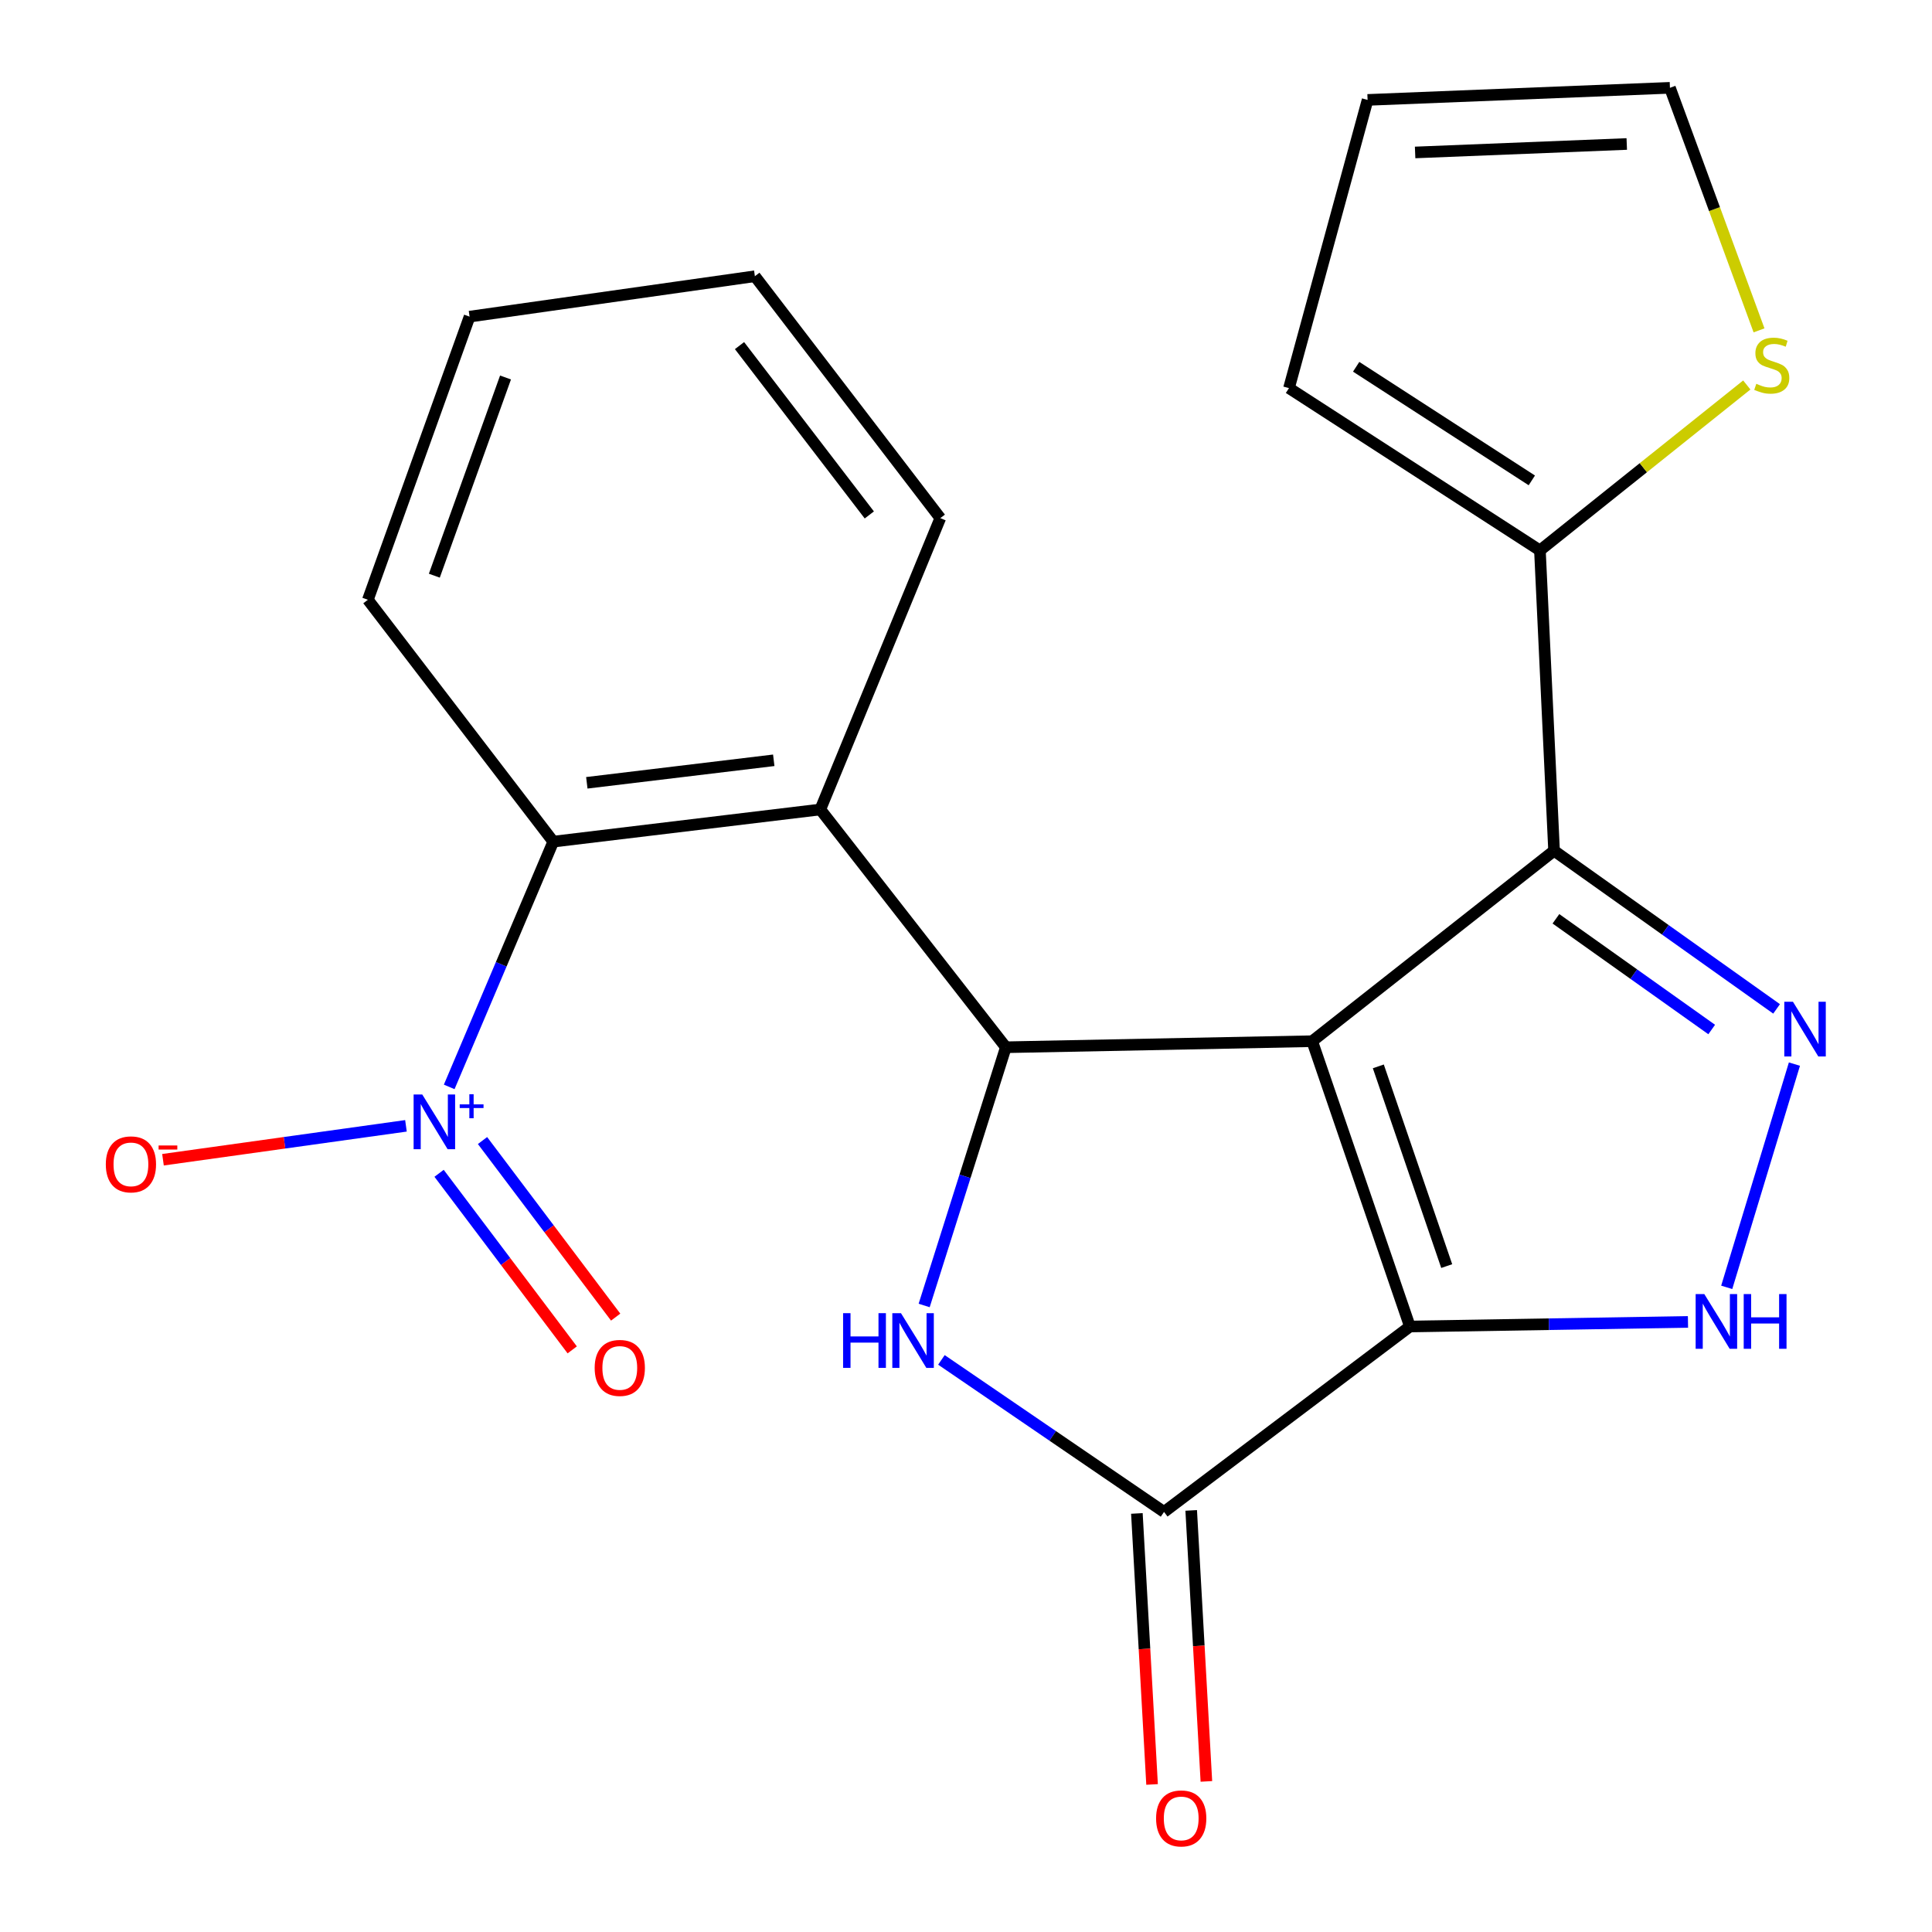 <?xml version='1.0' encoding='iso-8859-1'?>
<svg version='1.1' baseProfile='full'
              xmlns='http://www.w3.org/2000/svg'
                      xmlns:rdkit='http://www.rdkit.org/xml'
                      xmlns:xlink='http://www.w3.org/1999/xlink'
                  xml:space='preserve'
width='1000px' height='1000px' viewBox='0 0 1000 1000'>
<!-- END OF HEADER -->
<rect style='opacity:1.0;fill:#FFFFFF;stroke:none' width='1000' height='1000' x='0' y='0'> </rect>
<path class='bond-0' d='M 679.189,538.924 L 729.764,686.597' style='fill:none;fill-rule:evenodd;stroke:#000000;stroke-width:6px;stroke-linecap:butt;stroke-linejoin:miter;stroke-opacity:1' />
<path class='bond-0' d='M 713.414,551.952 L 748.817,655.323' style='fill:none;fill-rule:evenodd;stroke:#000000;stroke-width:6px;stroke-linecap:butt;stroke-linejoin:miter;stroke-opacity:1' />
<path class='bond-1' d='M 679.189,538.924 L 520.628,542.053' style='fill:none;fill-rule:evenodd;stroke:#000000;stroke-width:6px;stroke-linecap:butt;stroke-linejoin:miter;stroke-opacity:1' />
<path class='bond-2' d='M 679.189,538.924 L 804.383,440.34' style='fill:none;fill-rule:evenodd;stroke:#000000;stroke-width:6px;stroke-linecap:butt;stroke-linejoin:miter;stroke-opacity:1' />
<path class='bond-5' d='M 729.764,686.597 L 602.505,782.569' style='fill:none;fill-rule:evenodd;stroke:#000000;stroke-width:6px;stroke-linecap:butt;stroke-linejoin:miter;stroke-opacity:1' />
<path class='bond-6' d='M 729.764,686.597 L 801.73,685.405' style='fill:none;fill-rule:evenodd;stroke:#000000;stroke-width:6px;stroke-linecap:butt;stroke-linejoin:miter;stroke-opacity:1' />
<path class='bond-6' d='M 801.73,685.405 L 873.697,684.213' style='fill:none;fill-rule:evenodd;stroke:#0000FF;stroke-width:6px;stroke-linecap:butt;stroke-linejoin:miter;stroke-opacity:1' />
<path class='bond-4' d='M 520.628,542.053 L 499.485,608.884' style='fill:none;fill-rule:evenodd;stroke:#000000;stroke-width:6px;stroke-linecap:butt;stroke-linejoin:miter;stroke-opacity:1' />
<path class='bond-4' d='M 499.485,608.884 L 478.342,675.715' style='fill:none;fill-rule:evenodd;stroke:#0000FF;stroke-width:6px;stroke-linecap:butt;stroke-linejoin:miter;stroke-opacity:1' />
<path class='bond-8' d='M 520.628,542.053 L 424.594,418.986' style='fill:none;fill-rule:evenodd;stroke:#000000;stroke-width:6px;stroke-linecap:butt;stroke-linejoin:miter;stroke-opacity:1' />
<path class='bond-3' d='M 804.383,440.34 L 861.972,481.271' style='fill:none;fill-rule:evenodd;stroke:#000000;stroke-width:6px;stroke-linecap:butt;stroke-linejoin:miter;stroke-opacity:1' />
<path class='bond-3' d='M 861.972,481.271 L 919.561,522.202' style='fill:none;fill-rule:evenodd;stroke:#0000FF;stroke-width:6px;stroke-linecap:butt;stroke-linejoin:miter;stroke-opacity:1' />
<path class='bond-3' d='M 805.347,475.57 L 845.659,504.222' style='fill:none;fill-rule:evenodd;stroke:#000000;stroke-width:6px;stroke-linecap:butt;stroke-linejoin:miter;stroke-opacity:1' />
<path class='bond-3' d='M 845.659,504.222 L 885.972,532.874' style='fill:none;fill-rule:evenodd;stroke:#0000FF;stroke-width:6px;stroke-linecap:butt;stroke-linejoin:miter;stroke-opacity:1' />
<path class='bond-10' d='M 804.383,440.34 L 797.062,284.892' style='fill:none;fill-rule:evenodd;stroke:#000000;stroke-width:6px;stroke-linecap:butt;stroke-linejoin:miter;stroke-opacity:1' />
<path class='bond-22' d='M 928.793,550.779 L 893.752,666.33' style='fill:none;fill-rule:evenodd;stroke:#0000FF;stroke-width:6px;stroke-linecap:butt;stroke-linejoin:miter;stroke-opacity:1' />
<path class='bond-23' d='M 487.276,703.876 L 544.891,743.223' style='fill:none;fill-rule:evenodd;stroke:#0000FF;stroke-width:6px;stroke-linecap:butt;stroke-linejoin:miter;stroke-opacity:1' />
<path class='bond-23' d='M 544.891,743.223 L 602.505,782.569' style='fill:none;fill-rule:evenodd;stroke:#000000;stroke-width:6px;stroke-linecap:butt;stroke-linejoin:miter;stroke-opacity:1' />
<path class='bond-14' d='M 588.448,783.357 L 592.379,853.492' style='fill:none;fill-rule:evenodd;stroke:#000000;stroke-width:6px;stroke-linecap:butt;stroke-linejoin:miter;stroke-opacity:1' />
<path class='bond-14' d='M 592.379,853.492 L 596.309,923.628' style='fill:none;fill-rule:evenodd;stroke:#FF0000;stroke-width:6px;stroke-linecap:butt;stroke-linejoin:miter;stroke-opacity:1' />
<path class='bond-14' d='M 616.562,781.781 L 620.493,851.917' style='fill:none;fill-rule:evenodd;stroke:#000000;stroke-width:6px;stroke-linecap:butt;stroke-linejoin:miter;stroke-opacity:1' />
<path class='bond-14' d='M 620.493,851.917 L 624.423,922.052' style='fill:none;fill-rule:evenodd;stroke:#FF0000;stroke-width:6px;stroke-linecap:butt;stroke-linejoin:miter;stroke-opacity:1' />
<path class='bond-7' d='M 232.507,562.577 L 259.438,499.104' style='fill:none;fill-rule:evenodd;stroke:#0000FF;stroke-width:6px;stroke-linecap:butt;stroke-linejoin:miter;stroke-opacity:1' />
<path class='bond-7' d='M 259.438,499.104 L 286.369,435.631' style='fill:none;fill-rule:evenodd;stroke:#000000;stroke-width:6px;stroke-linecap:butt;stroke-linejoin:miter;stroke-opacity:1' />
<path class='bond-12' d='M 210.124,582.728 L 147.243,591.502' style='fill:none;fill-rule:evenodd;stroke:#0000FF;stroke-width:6px;stroke-linecap:butt;stroke-linejoin:miter;stroke-opacity:1' />
<path class='bond-12' d='M 147.243,591.502 L 84.362,600.277' style='fill:none;fill-rule:evenodd;stroke:#FF0000;stroke-width:6px;stroke-linecap:butt;stroke-linejoin:miter;stroke-opacity:1' />
<path class='bond-13' d='M 227.269,607.298 L 261.727,652.994' style='fill:none;fill-rule:evenodd;stroke:#0000FF;stroke-width:6px;stroke-linecap:butt;stroke-linejoin:miter;stroke-opacity:1' />
<path class='bond-13' d='M 261.727,652.994 L 296.184,698.69' style='fill:none;fill-rule:evenodd;stroke:#FF0000;stroke-width:6px;stroke-linecap:butt;stroke-linejoin:miter;stroke-opacity:1' />
<path class='bond-13' d='M 249.752,590.345 L 284.209,636.041' style='fill:none;fill-rule:evenodd;stroke:#0000FF;stroke-width:6px;stroke-linecap:butt;stroke-linejoin:miter;stroke-opacity:1' />
<path class='bond-13' d='M 284.209,636.041 L 318.667,681.737' style='fill:none;fill-rule:evenodd;stroke:#FF0000;stroke-width:6px;stroke-linecap:butt;stroke-linejoin:miter;stroke-opacity:1' />
<path class='bond-9' d='M 424.594,418.986 L 286.369,435.631' style='fill:none;fill-rule:evenodd;stroke:#000000;stroke-width:6px;stroke-linecap:butt;stroke-linejoin:miter;stroke-opacity:1' />
<path class='bond-9' d='M 400.494,393.527 L 303.736,405.178' style='fill:none;fill-rule:evenodd;stroke:#000000;stroke-width:6px;stroke-linecap:butt;stroke-linejoin:miter;stroke-opacity:1' />
<path class='bond-18' d='M 424.594,418.986 L 486.698,268.185' style='fill:none;fill-rule:evenodd;stroke:#000000;stroke-width:6px;stroke-linecap:butt;stroke-linejoin:miter;stroke-opacity:1' />
<path class='bond-19' d='M 286.369,435.631 L 190.413,310.437' style='fill:none;fill-rule:evenodd;stroke:#000000;stroke-width:6px;stroke-linecap:butt;stroke-linejoin:miter;stroke-opacity:1' />
<path class='bond-11' d='M 797.062,284.892 L 850.601,242.08' style='fill:none;fill-rule:evenodd;stroke:#000000;stroke-width:6px;stroke-linecap:butt;stroke-linejoin:miter;stroke-opacity:1' />
<path class='bond-11' d='M 850.601,242.08 L 904.141,199.268' style='fill:none;fill-rule:evenodd;stroke:#CCCC00;stroke-width:6px;stroke-linecap:butt;stroke-linejoin:miter;stroke-opacity:1' />
<path class='bond-15' d='M 797.062,284.892 L 667.175,200.887' style='fill:none;fill-rule:evenodd;stroke:#000000;stroke-width:6px;stroke-linecap:butt;stroke-linejoin:miter;stroke-opacity:1' />
<path class='bond-15' d='M 792.871,248.647 L 701.95,189.844' style='fill:none;fill-rule:evenodd;stroke:#000000;stroke-width:6px;stroke-linecap:butt;stroke-linejoin:miter;stroke-opacity:1' />
<path class='bond-16' d='M 910.472,170.994 L 887.416,108.224' style='fill:none;fill-rule:evenodd;stroke:#CCCC00;stroke-width:6px;stroke-linecap:butt;stroke-linejoin:miter;stroke-opacity:1' />
<path class='bond-16' d='M 887.416,108.224 L 864.359,45.455' style='fill:none;fill-rule:evenodd;stroke:#000000;stroke-width:6px;stroke-linecap:butt;stroke-linejoin:miter;stroke-opacity:1' />
<path class='bond-17' d='M 667.175,200.887 L 707.863,51.712' style='fill:none;fill-rule:evenodd;stroke:#000000;stroke-width:6px;stroke-linecap:butt;stroke-linejoin:miter;stroke-opacity:1' />
<path class='bond-24' d='M 864.359,45.455 L 707.863,51.712' style='fill:none;fill-rule:evenodd;stroke:#000000;stroke-width:6px;stroke-linecap:butt;stroke-linejoin:miter;stroke-opacity:1' />
<path class='bond-24' d='M 842.01,74.529 L 732.463,78.909' style='fill:none;fill-rule:evenodd;stroke:#000000;stroke-width:6px;stroke-linecap:butt;stroke-linejoin:miter;stroke-opacity:1' />
<path class='bond-20' d='M 486.698,268.185 L 390.726,142.975' style='fill:none;fill-rule:evenodd;stroke:#000000;stroke-width:6px;stroke-linecap:butt;stroke-linejoin:miter;stroke-opacity:1' />
<path class='bond-20' d='M 449.954,266.533 L 382.773,178.886' style='fill:none;fill-rule:evenodd;stroke:#000000;stroke-width:6px;stroke-linecap:butt;stroke-linejoin:miter;stroke-opacity:1' />
<path class='bond-25' d='M 190.413,310.437 L 243.053,163.89' style='fill:none;fill-rule:evenodd;stroke:#000000;stroke-width:6px;stroke-linecap:butt;stroke-linejoin:miter;stroke-opacity:1' />
<path class='bond-25' d='M 224.809,297.974 L 261.657,195.391' style='fill:none;fill-rule:evenodd;stroke:#000000;stroke-width:6px;stroke-linecap:butt;stroke-linejoin:miter;stroke-opacity:1' />
<path class='bond-21' d='M 390.726,142.975 L 243.053,163.89' style='fill:none;fill-rule:evenodd;stroke:#000000;stroke-width:6px;stroke-linecap:butt;stroke-linejoin:miter;stroke-opacity:1' />
<path  class='atom-4' d='M 928.025 518.507
L 937.305 533.507
Q 938.225 534.987, 939.705 537.667
Q 941.185 540.347, 941.265 540.507
L 941.265 518.507
L 945.025 518.507
L 945.025 546.827
L 941.145 546.827
L 931.185 530.427
Q 930.025 528.507, 928.785 526.307
Q 927.585 524.107, 927.225 523.427
L 927.225 546.827
L 923.545 546.827
L 923.545 518.507
L 928.025 518.507
' fill='#0000FF'/>
<path  class='atom-5' d='M 436.383 679.696
L 440.223 679.696
L 440.223 691.736
L 454.703 691.736
L 454.703 679.696
L 458.543 679.696
L 458.543 708.016
L 454.703 708.016
L 454.703 694.936
L 440.223 694.936
L 440.223 708.016
L 436.383 708.016
L 436.383 679.696
' fill='#0000FF'/>
<path  class='atom-5' d='M 466.343 679.696
L 475.623 694.696
Q 476.543 696.176, 478.023 698.856
Q 479.503 701.536, 479.583 701.696
L 479.583 679.696
L 483.343 679.696
L 483.343 708.016
L 479.463 708.016
L 469.503 691.616
Q 468.343 689.696, 467.103 687.496
Q 465.903 685.296, 465.543 684.616
L 465.543 708.016
L 461.863 708.016
L 461.863 679.696
L 466.343 679.696
' fill='#0000FF'/>
<path  class='atom-7' d='M 882.143 669.809
L 891.423 684.809
Q 892.343 686.289, 893.823 688.969
Q 895.303 691.649, 895.383 691.809
L 895.383 669.809
L 899.143 669.809
L 899.143 698.129
L 895.263 698.129
L 885.303 681.729
Q 884.143 679.809, 882.903 677.609
Q 881.703 675.409, 881.343 674.729
L 881.343 698.129
L 877.663 698.129
L 877.663 669.809
L 882.143 669.809
' fill='#0000FF'/>
<path  class='atom-7' d='M 902.543 669.809
L 906.383 669.809
L 906.383 681.849
L 920.863 681.849
L 920.863 669.809
L 924.703 669.809
L 924.703 698.129
L 920.863 698.129
L 920.863 685.049
L 906.383 685.049
L 906.383 698.129
L 902.543 698.129
L 902.543 669.809
' fill='#0000FF'/>
<path  class='atom-8' d='M 218.568 566.516
L 227.848 581.516
Q 228.768 582.996, 230.248 585.676
Q 231.728 588.356, 231.808 588.516
L 231.808 566.516
L 235.568 566.516
L 235.568 594.836
L 231.688 594.836
L 221.728 578.436
Q 220.568 576.516, 219.328 574.316
Q 218.128 572.116, 217.768 571.436
L 217.768 594.836
L 214.088 594.836
L 214.088 566.516
L 218.568 566.516
' fill='#0000FF'/>
<path  class='atom-8' d='M 237.944 571.621
L 242.934 571.621
L 242.934 566.367
L 245.151 566.367
L 245.151 571.621
L 250.273 571.621
L 250.273 573.522
L 245.151 573.522
L 245.151 578.802
L 242.934 578.802
L 242.934 573.522
L 237.944 573.522
L 237.944 571.621
' fill='#0000FF'/>
<path  class='atom-12' d='M 909.062 198.655
Q 909.382 198.775, 910.702 199.335
Q 912.022 199.895, 913.462 200.255
Q 914.942 200.575, 916.382 200.575
Q 919.062 200.575, 920.622 199.295
Q 922.182 197.975, 922.182 195.695
Q 922.182 194.135, 921.382 193.175
Q 920.622 192.215, 919.422 191.695
Q 918.222 191.175, 916.222 190.575
Q 913.702 189.815, 912.182 189.095
Q 910.702 188.375, 909.622 186.855
Q 908.582 185.335, 908.582 182.775
Q 908.582 179.215, 910.982 177.015
Q 913.422 174.815, 918.222 174.815
Q 921.502 174.815, 925.222 176.375
L 924.302 179.455
Q 920.902 178.055, 918.342 178.055
Q 915.582 178.055, 914.062 179.215
Q 912.542 180.335, 912.582 182.295
Q 912.582 183.815, 913.342 184.735
Q 914.142 185.655, 915.262 186.175
Q 916.422 186.695, 918.342 187.295
Q 920.902 188.095, 922.422 188.895
Q 923.942 189.695, 925.022 191.335
Q 926.142 192.935, 926.142 195.695
Q 926.142 199.615, 923.502 201.735
Q 920.902 203.815, 916.542 203.815
Q 914.022 203.815, 912.102 203.255
Q 910.222 202.735, 907.982 201.815
L 909.062 198.655
' fill='#CCCC00'/>
<path  class='atom-13' d='M 54.769 602.672
Q 54.769 595.872, 58.129 592.072
Q 61.489 588.272, 67.769 588.272
Q 74.049 588.272, 77.409 592.072
Q 80.769 595.872, 80.769 602.672
Q 80.769 609.552, 77.369 613.472
Q 73.969 617.352, 67.769 617.352
Q 61.529 617.352, 58.129 613.472
Q 54.769 609.592, 54.769 602.672
M 67.769 614.152
Q 72.089 614.152, 74.409 611.272
Q 76.769 608.352, 76.769 602.672
Q 76.769 597.112, 74.409 594.312
Q 72.089 591.472, 67.769 591.472
Q 63.449 591.472, 61.089 594.272
Q 58.769 597.072, 58.769 602.672
Q 58.769 608.392, 61.089 611.272
Q 63.449 614.152, 67.769 614.152
' fill='#FF0000'/>
<path  class='atom-13' d='M 82.089 592.895
L 91.778 592.895
L 91.778 595.007
L 82.089 595.007
L 82.089 592.895
' fill='#FF0000'/>
<path  class='atom-14' d='M 307.8 708.03
Q 307.8 701.23, 311.16 697.43
Q 314.52 693.63, 320.8 693.63
Q 327.08 693.63, 330.44 697.43
Q 333.8 701.23, 333.8 708.03
Q 333.8 714.91, 330.4 718.83
Q 327 722.71, 320.8 722.71
Q 314.56 722.71, 311.16 718.83
Q 307.8 714.95, 307.8 708.03
M 320.8 719.51
Q 325.12 719.51, 327.44 716.63
Q 329.8 713.71, 329.8 708.03
Q 329.8 702.47, 327.44 699.67
Q 325.12 696.83, 320.8 696.83
Q 316.48 696.83, 314.12 699.63
Q 311.8 702.43, 311.8 708.03
Q 311.8 713.75, 314.12 716.63
Q 316.48 719.51, 320.8 719.51
' fill='#FF0000'/>
<path  class='atom-15' d='M 598.391 941.21
Q 598.391 934.41, 601.751 930.61
Q 605.111 926.81, 611.391 926.81
Q 617.671 926.81, 621.031 930.61
Q 624.391 934.41, 624.391 941.21
Q 624.391 948.09, 620.991 952.01
Q 617.591 955.89, 611.391 955.89
Q 605.151 955.89, 601.751 952.01
Q 598.391 948.13, 598.391 941.21
M 611.391 952.69
Q 615.711 952.69, 618.031 949.81
Q 620.391 946.89, 620.391 941.21
Q 620.391 935.65, 618.031 932.85
Q 615.711 930.01, 611.391 930.01
Q 607.071 930.01, 604.711 932.81
Q 602.391 935.61, 602.391 941.21
Q 602.391 946.93, 604.711 949.81
Q 607.071 952.69, 611.391 952.69
' fill='#FF0000'/>
</svg>
